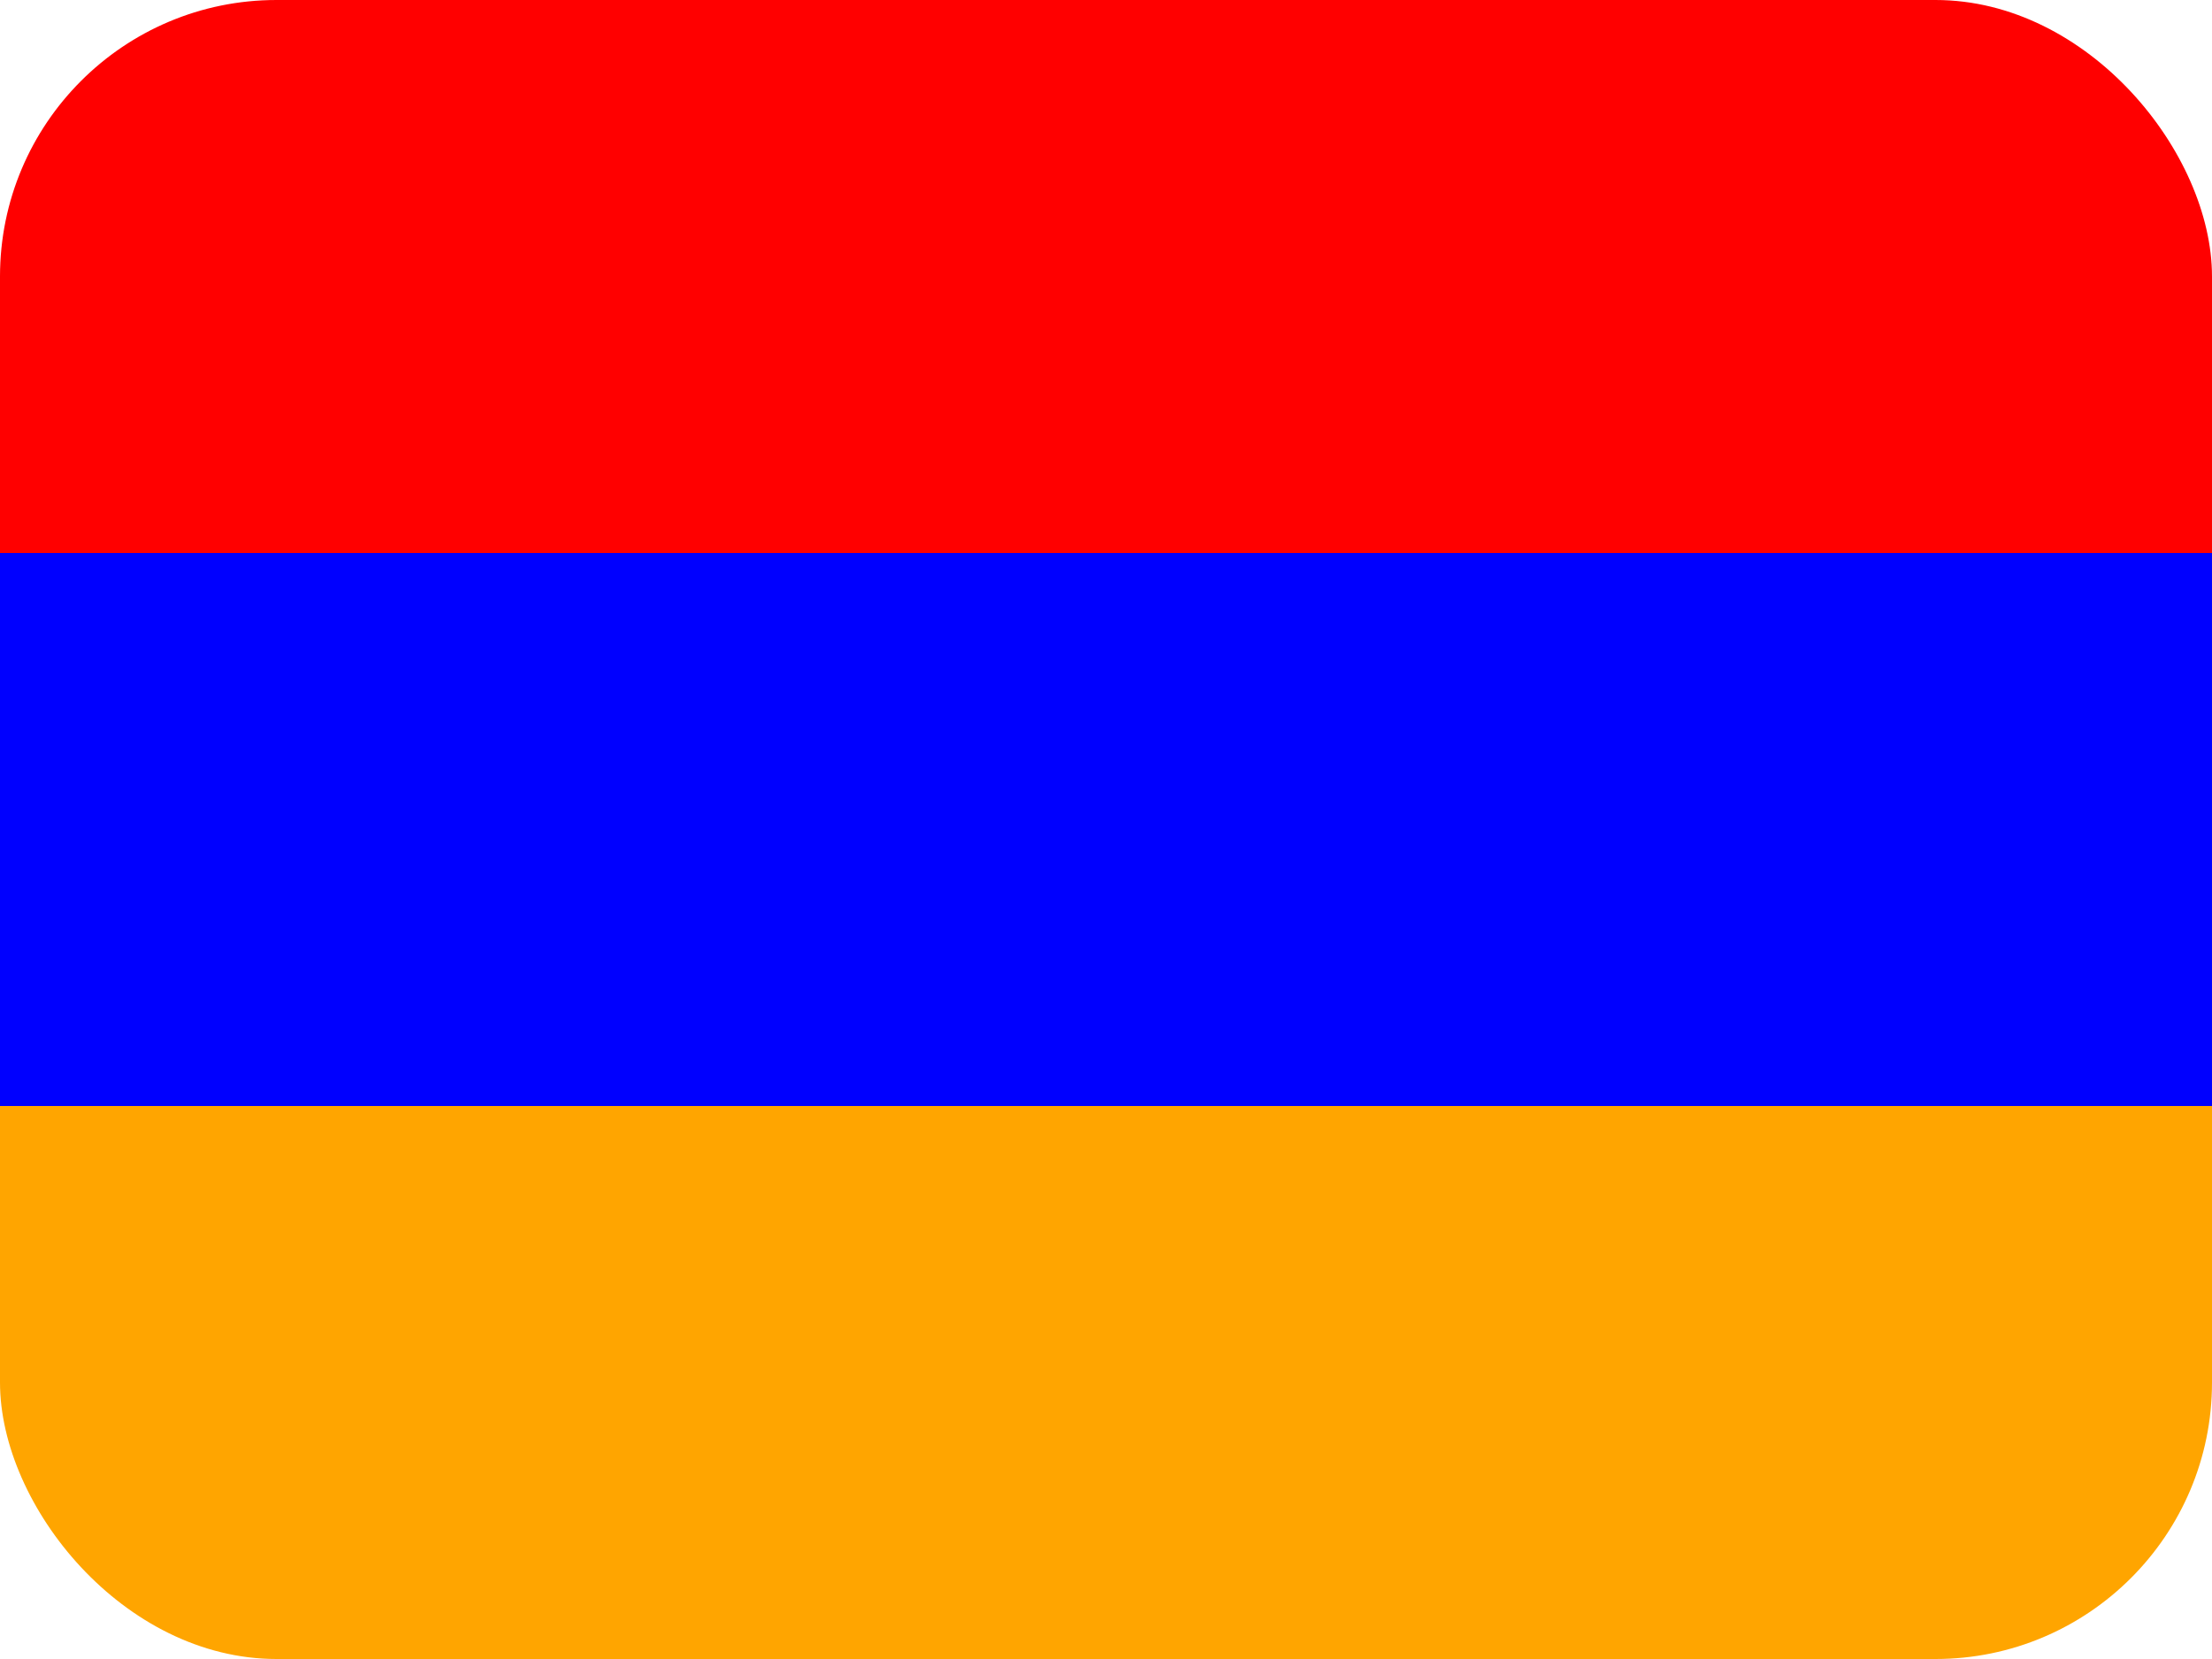 <svg width="16" height="12" viewBox="0 0 16 12" fill="none" xmlns="http://www.w3.org/2000/svg">
<g clip-path="url(#clip0_1157_60916)">
<path d="M0 0H16V4H0V0Z" fill="#FF0000"/>
<path d="M0 4H16V8H0V4Z" fill="#0000FF"/>
<path d="M0 8H16V12H0V8Z" fill="#FFA500"/>
</g>
<defs>
<clipPath id="clip0_1157_60916">
<rect width="16" height="12" rx="2" fill="white"/>
</clipPath>
</defs>
</svg>
